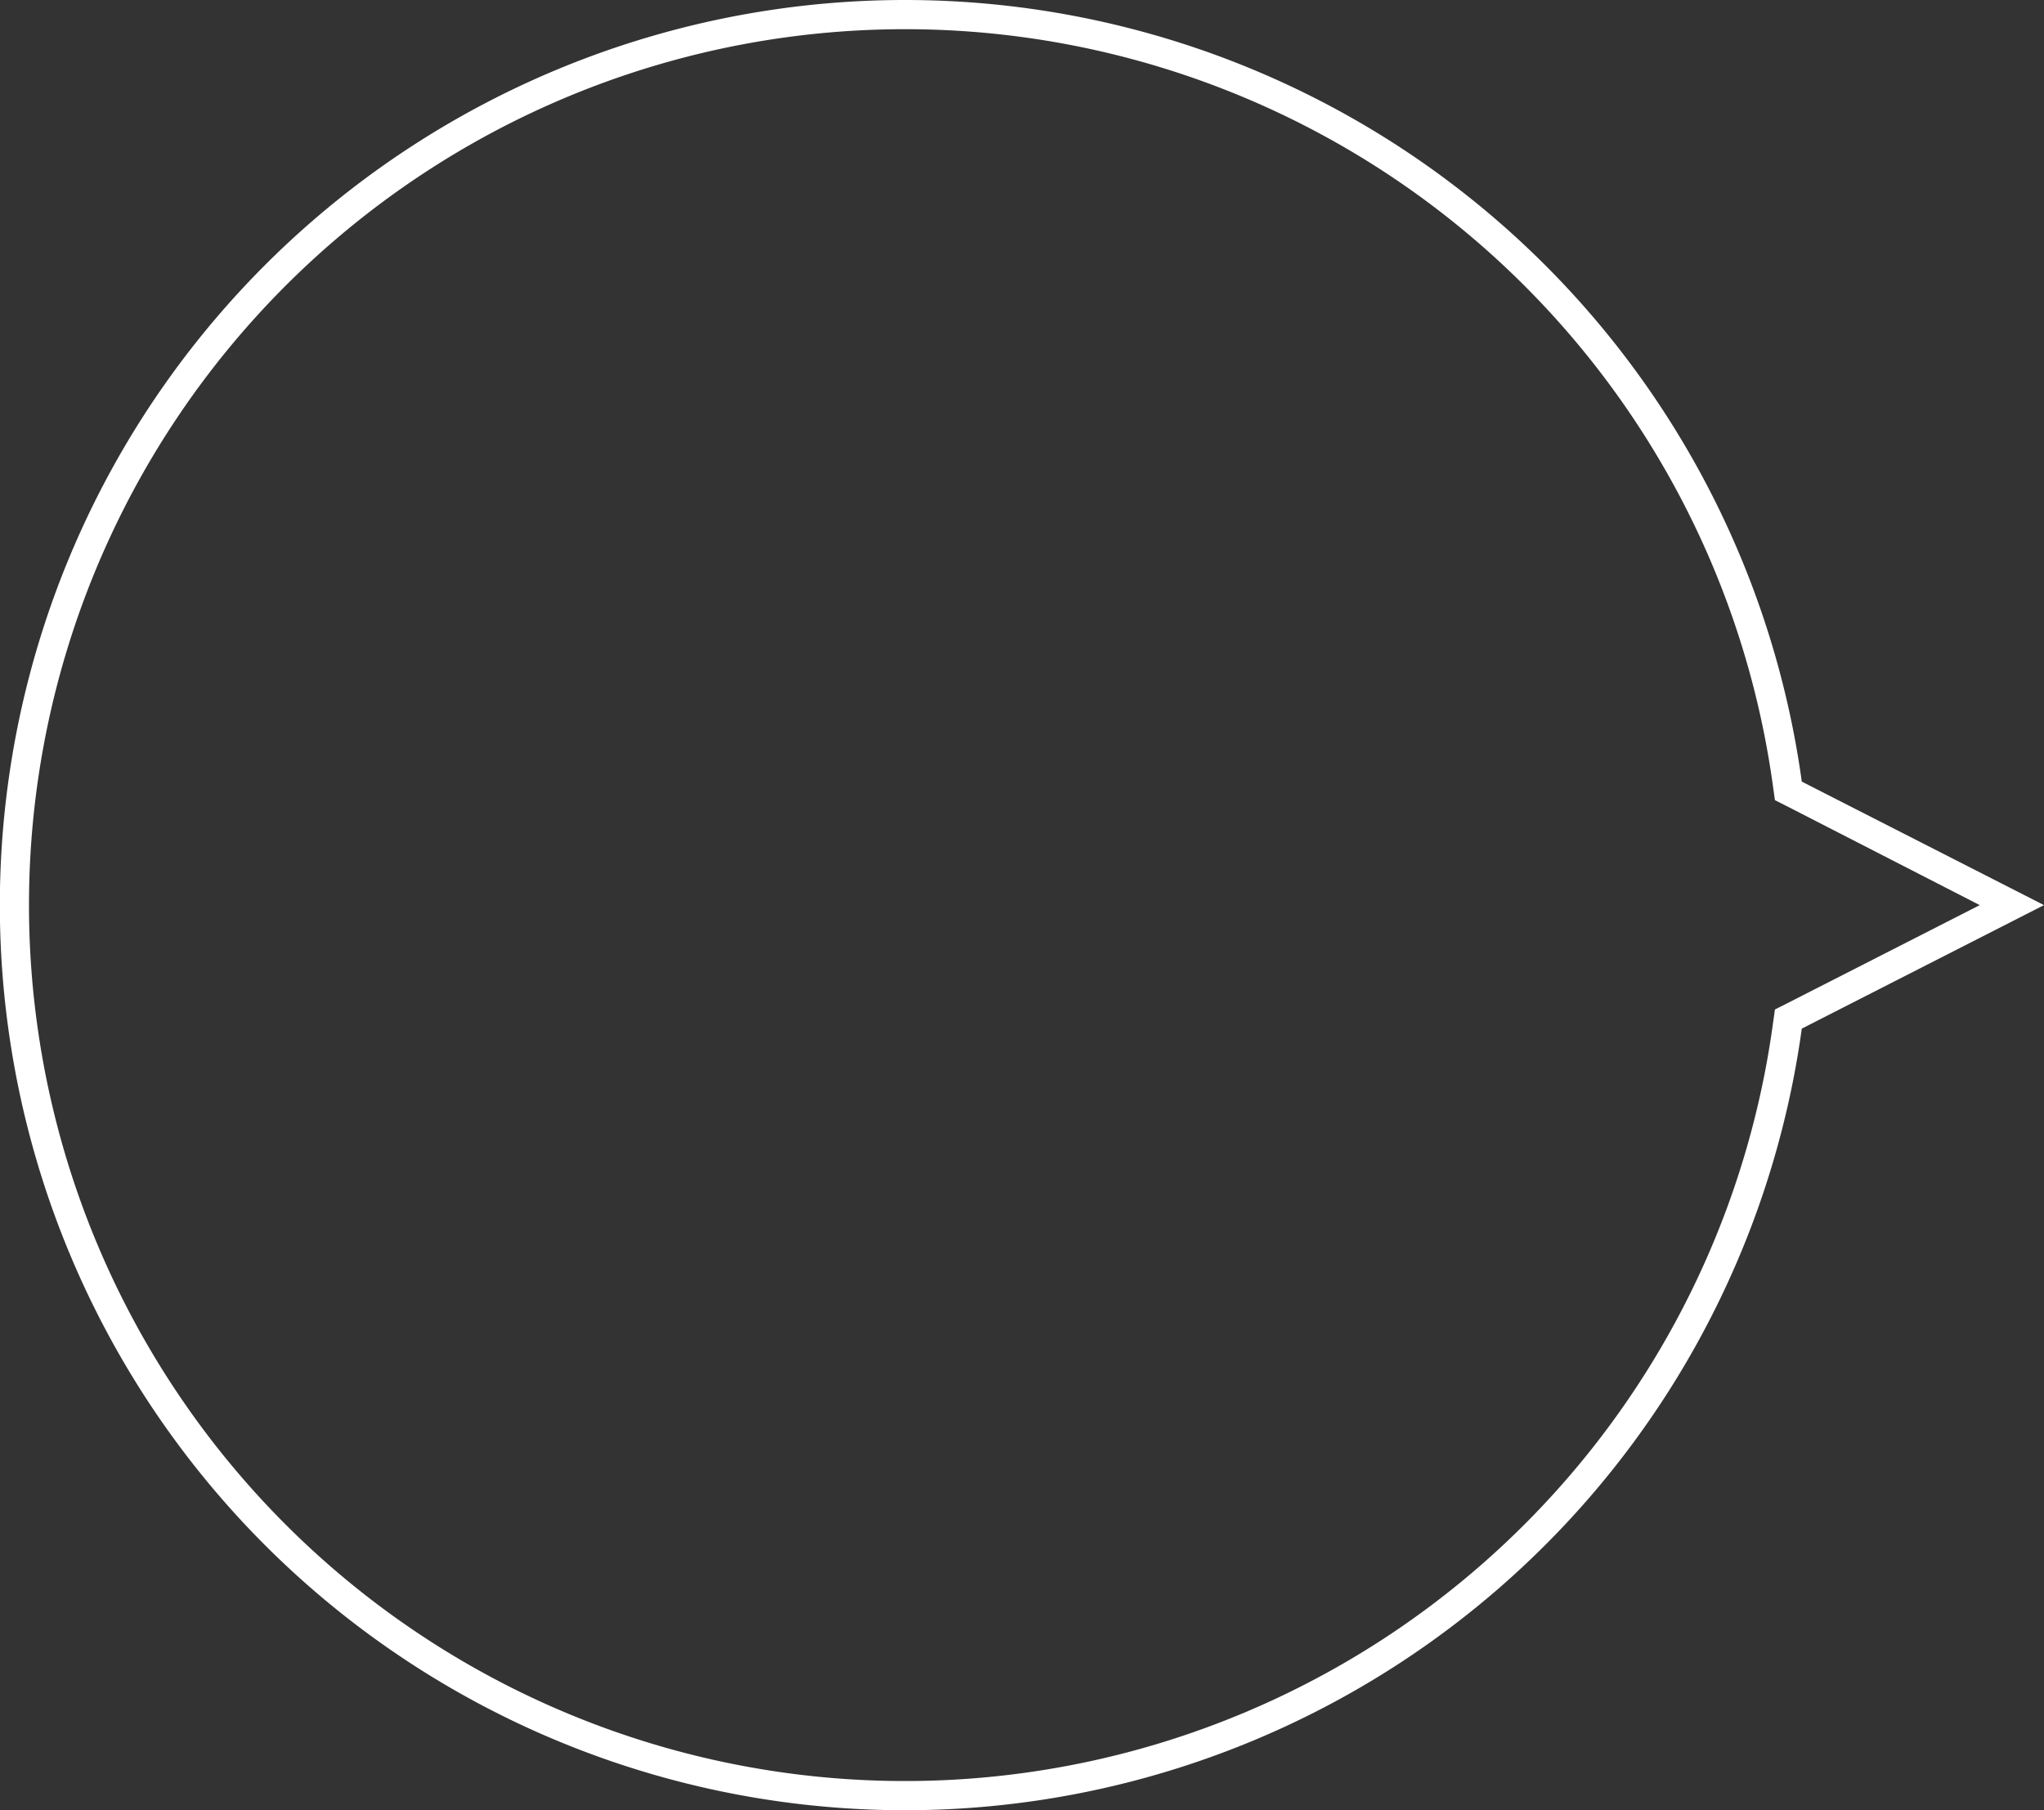 <svg xmlns="http://www.w3.org/2000/svg" viewBox="0 0 140 124"><rect x="0" y="0" width="140" height="124" fill="#333333" stroke="none"/><defs><style>.cls-1{fill:#fff;}</style></defs><g id="svg"><path class="cls-1" d="M62,2a60,60,0,0,1,59.43,51.81l.14,1,.93.47L135.6,62l-13.1,6.68-.93.47-.14,1A60,60,0,1,1,62,2m0-2a62,62,0,1,0,61.41,70.46L140,62l-16.59-8.46A62,62,0,0,0,62,0Z"/></g></svg>